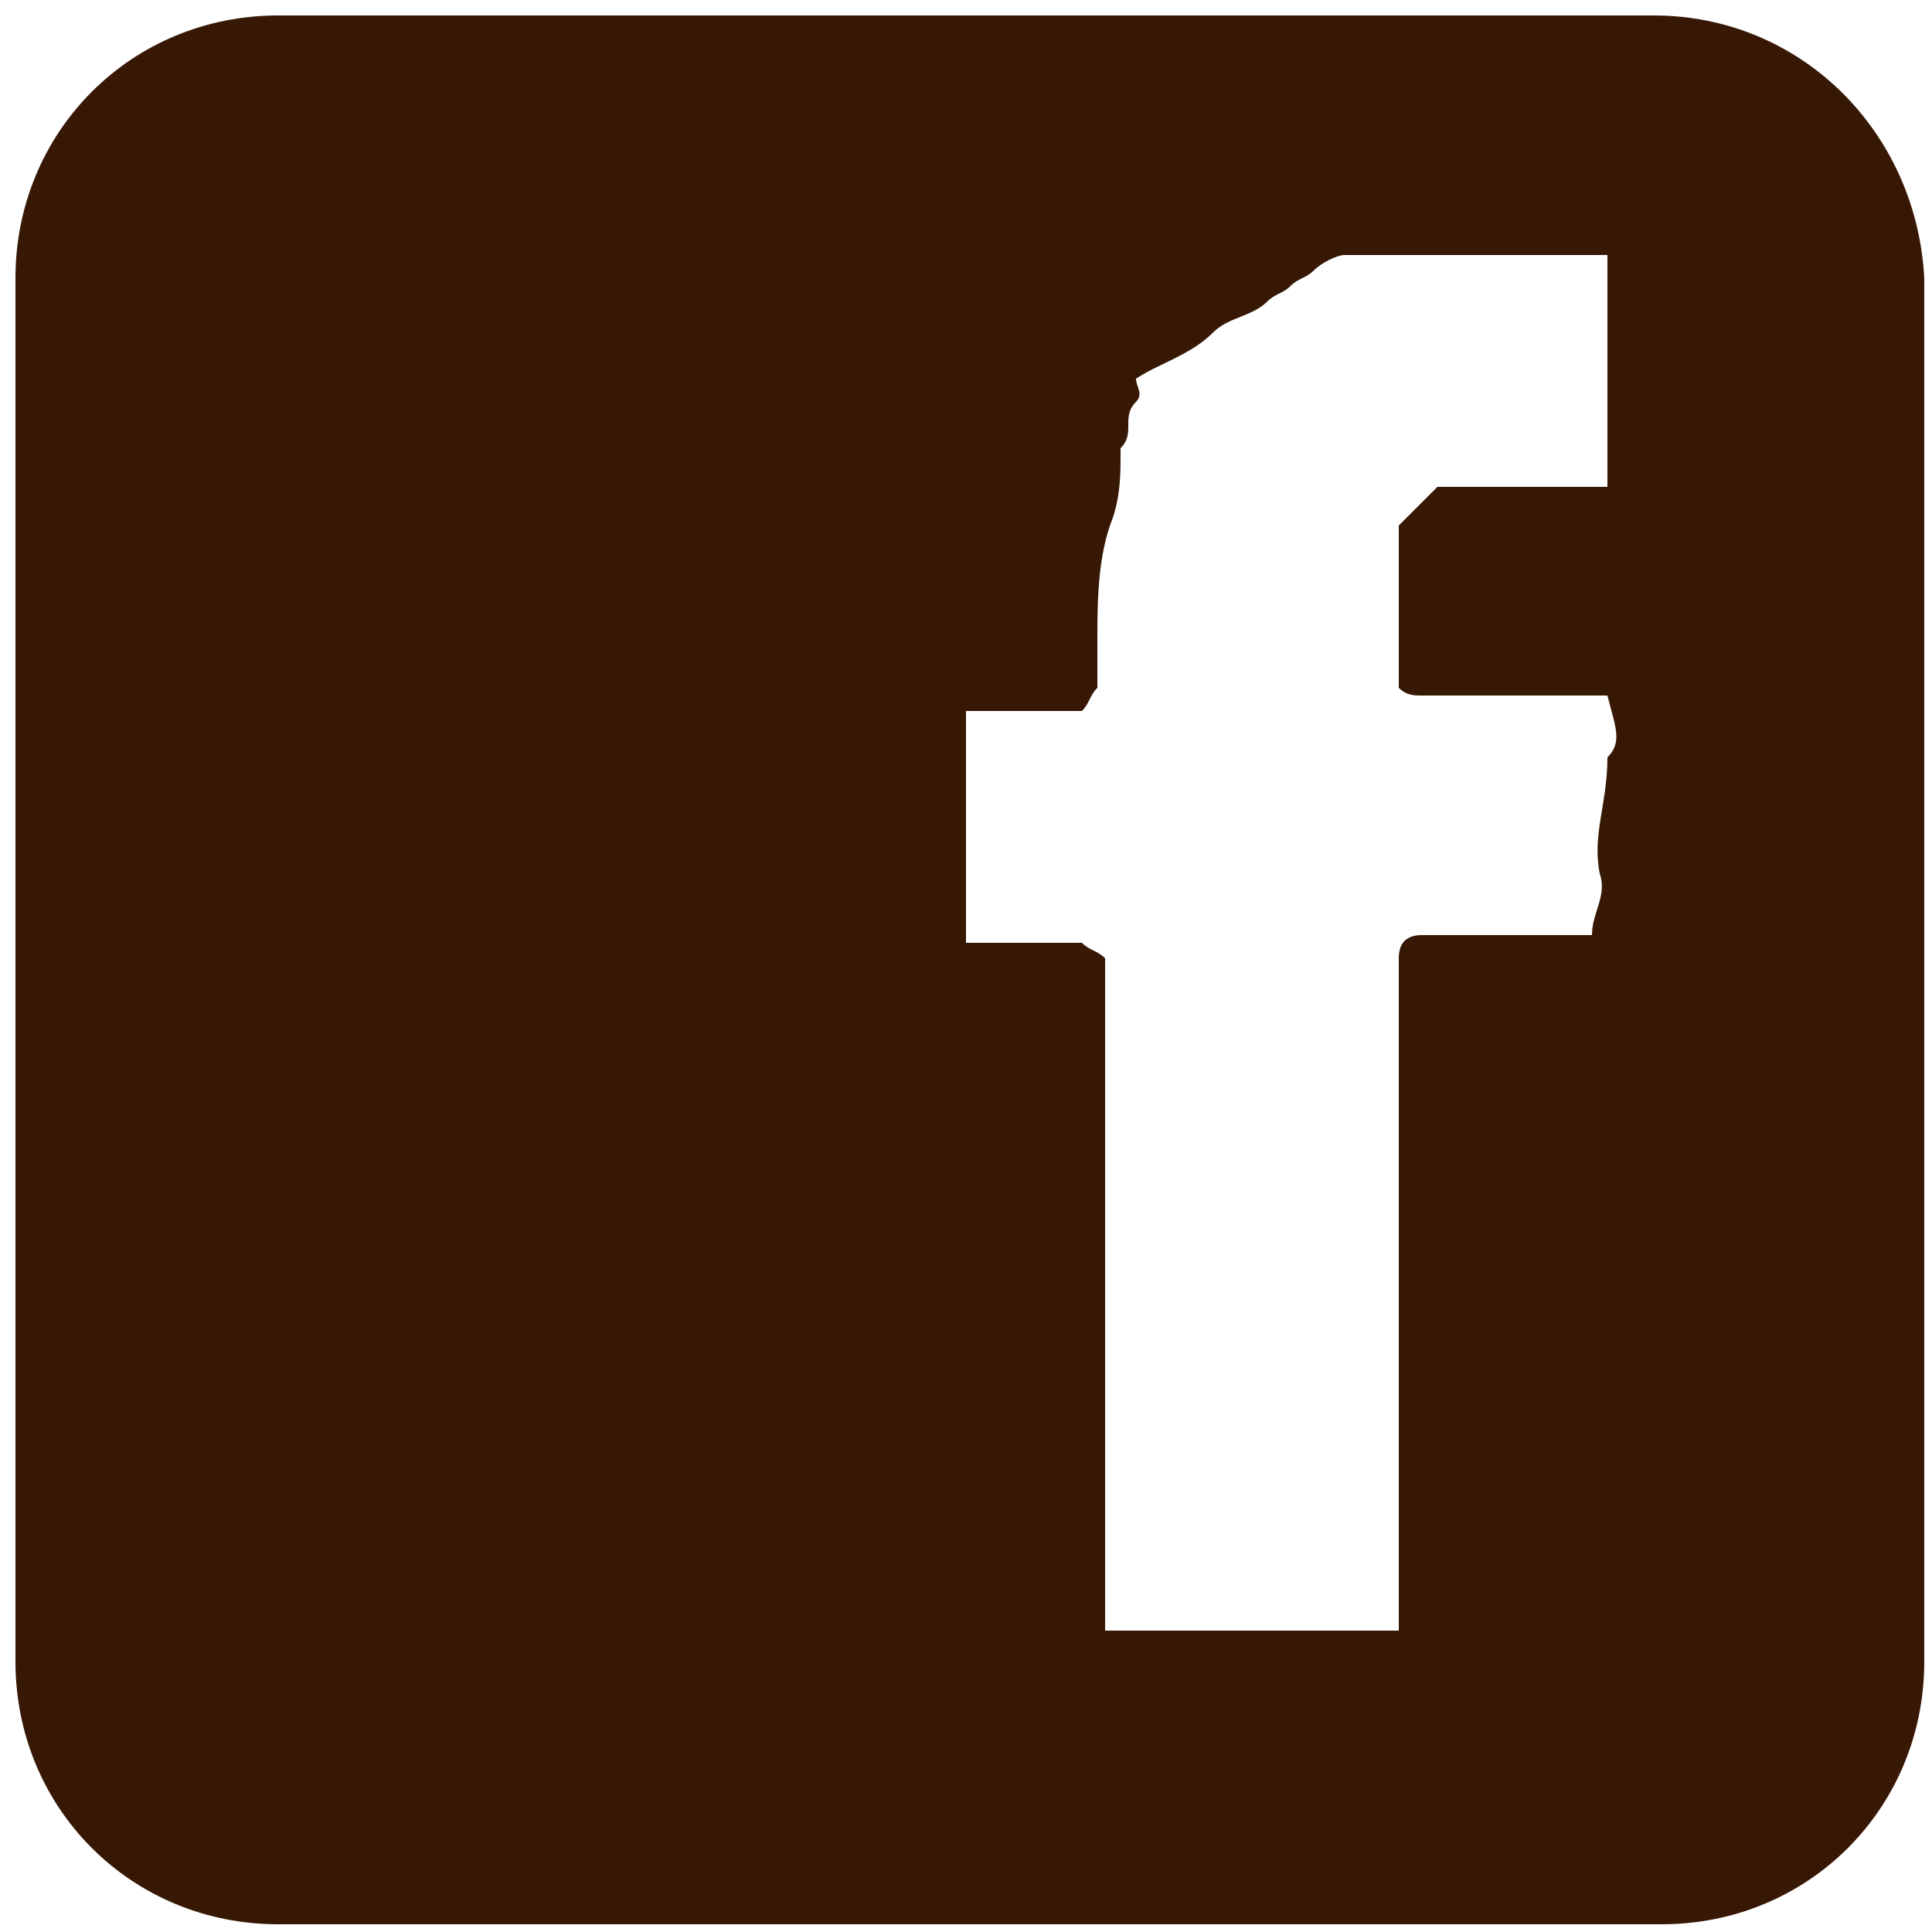 <?xml version="1.0" encoding="utf-8"?>
<!-- Generator: Adobe Illustrator 23.0.1, SVG Export Plug-In . SVG Version: 6.00 Build 0)  -->
<svg version="1.2" baseProfile="tiny" id="レイヤー_1"
	 xmlns="http://www.w3.org/2000/svg" xmlns:xlink="http://www.w3.org/1999/xlink" x="0px" y="0px" viewBox="0 0 25 25"
	 xml:space="preserve">
<g id="XMLID_4039_">
	<path fill="#371804" d="M21.4,0.2H3.6c-1.9,0-3.4,1.5-3.4,3.4v17.9c0,1.9,1.5,3.4,3.4,3.4h17.9c1.9,0,3.4-1.5,3.4-3.4V3.6
		C24.8,1.7,23.3,0.2,21.4,0.2z M20.8,9.8C20.8,9.8,20.8,9.9,20.8,9.8c0,0.6-0.2,1-0.1,1.5c0.1,0.3-0.1,0.5-0.1,0.8
		c-0.1,0-0.3,0-0.4,0c-0.6,0-1.2,0-1.8,0c-0.2,0-0.3,0.1-0.3,0.3c0,0.1,0,0.2,0,0.3c0,2.6,0,5.3,0,7.9c0,0.2,0,0.3,0,0.5
		c-1.3,0-2.5,0-3.8,0c0-2.9,0-5.8,0-8.7c-0.1-0.1-0.2-0.1-0.3-0.2c-0.4,0-0.9,0-1.5,0c0-1,0-2,0-3c0.5,0,1,0,1.5,0
		c0.1-0.1,0.1-0.2,0.2-0.3c0-0.2,0-0.4,0-0.6c0-0.5,0-1.1,0.2-1.6c0.1-0.3,0.1-0.6,0.1-0.8c0,0,0-0.1,0-0.1c0.2-0.2,0-0.4,0.2-0.6
		c0.1-0.1,0-0.2,0-0.3c0.3-0.2,0.7-0.3,1-0.6c0.2-0.2,0.5-0.2,0.7-0.4c0.1-0.1,0.2-0.1,0.3-0.2s0.2-0.1,0.3-0.2
		c0.1-0.1,0.3-0.2,0.4-0.2c1.1,0,2.3,0,3.4,0c0,1,0,2,0,3c-0.7,0-1.5,0-2.2,0c-0.2,0.2-0.3,0.3-0.5,0.5c0,0.7,0,1.4,0,2.1
		c0.1,0.1,0.2,0.1,0.3,0.1c0.8,0,1.6,0,2.4,0C20.9,9.4,21,9.6,20.8,9.8z"/>
</g>
<g>
</g>
<g>
</g>
<g>
</g>
<g>
</g>
<g>
</g>
<g>
</g>
<g>
</g>
<g>
</g>
<g>
</g>
<g>
</g>
<g>
</g>
<g>
</g>
<g>
</g>
<g>
</g>
<g>
</g>
</svg>
